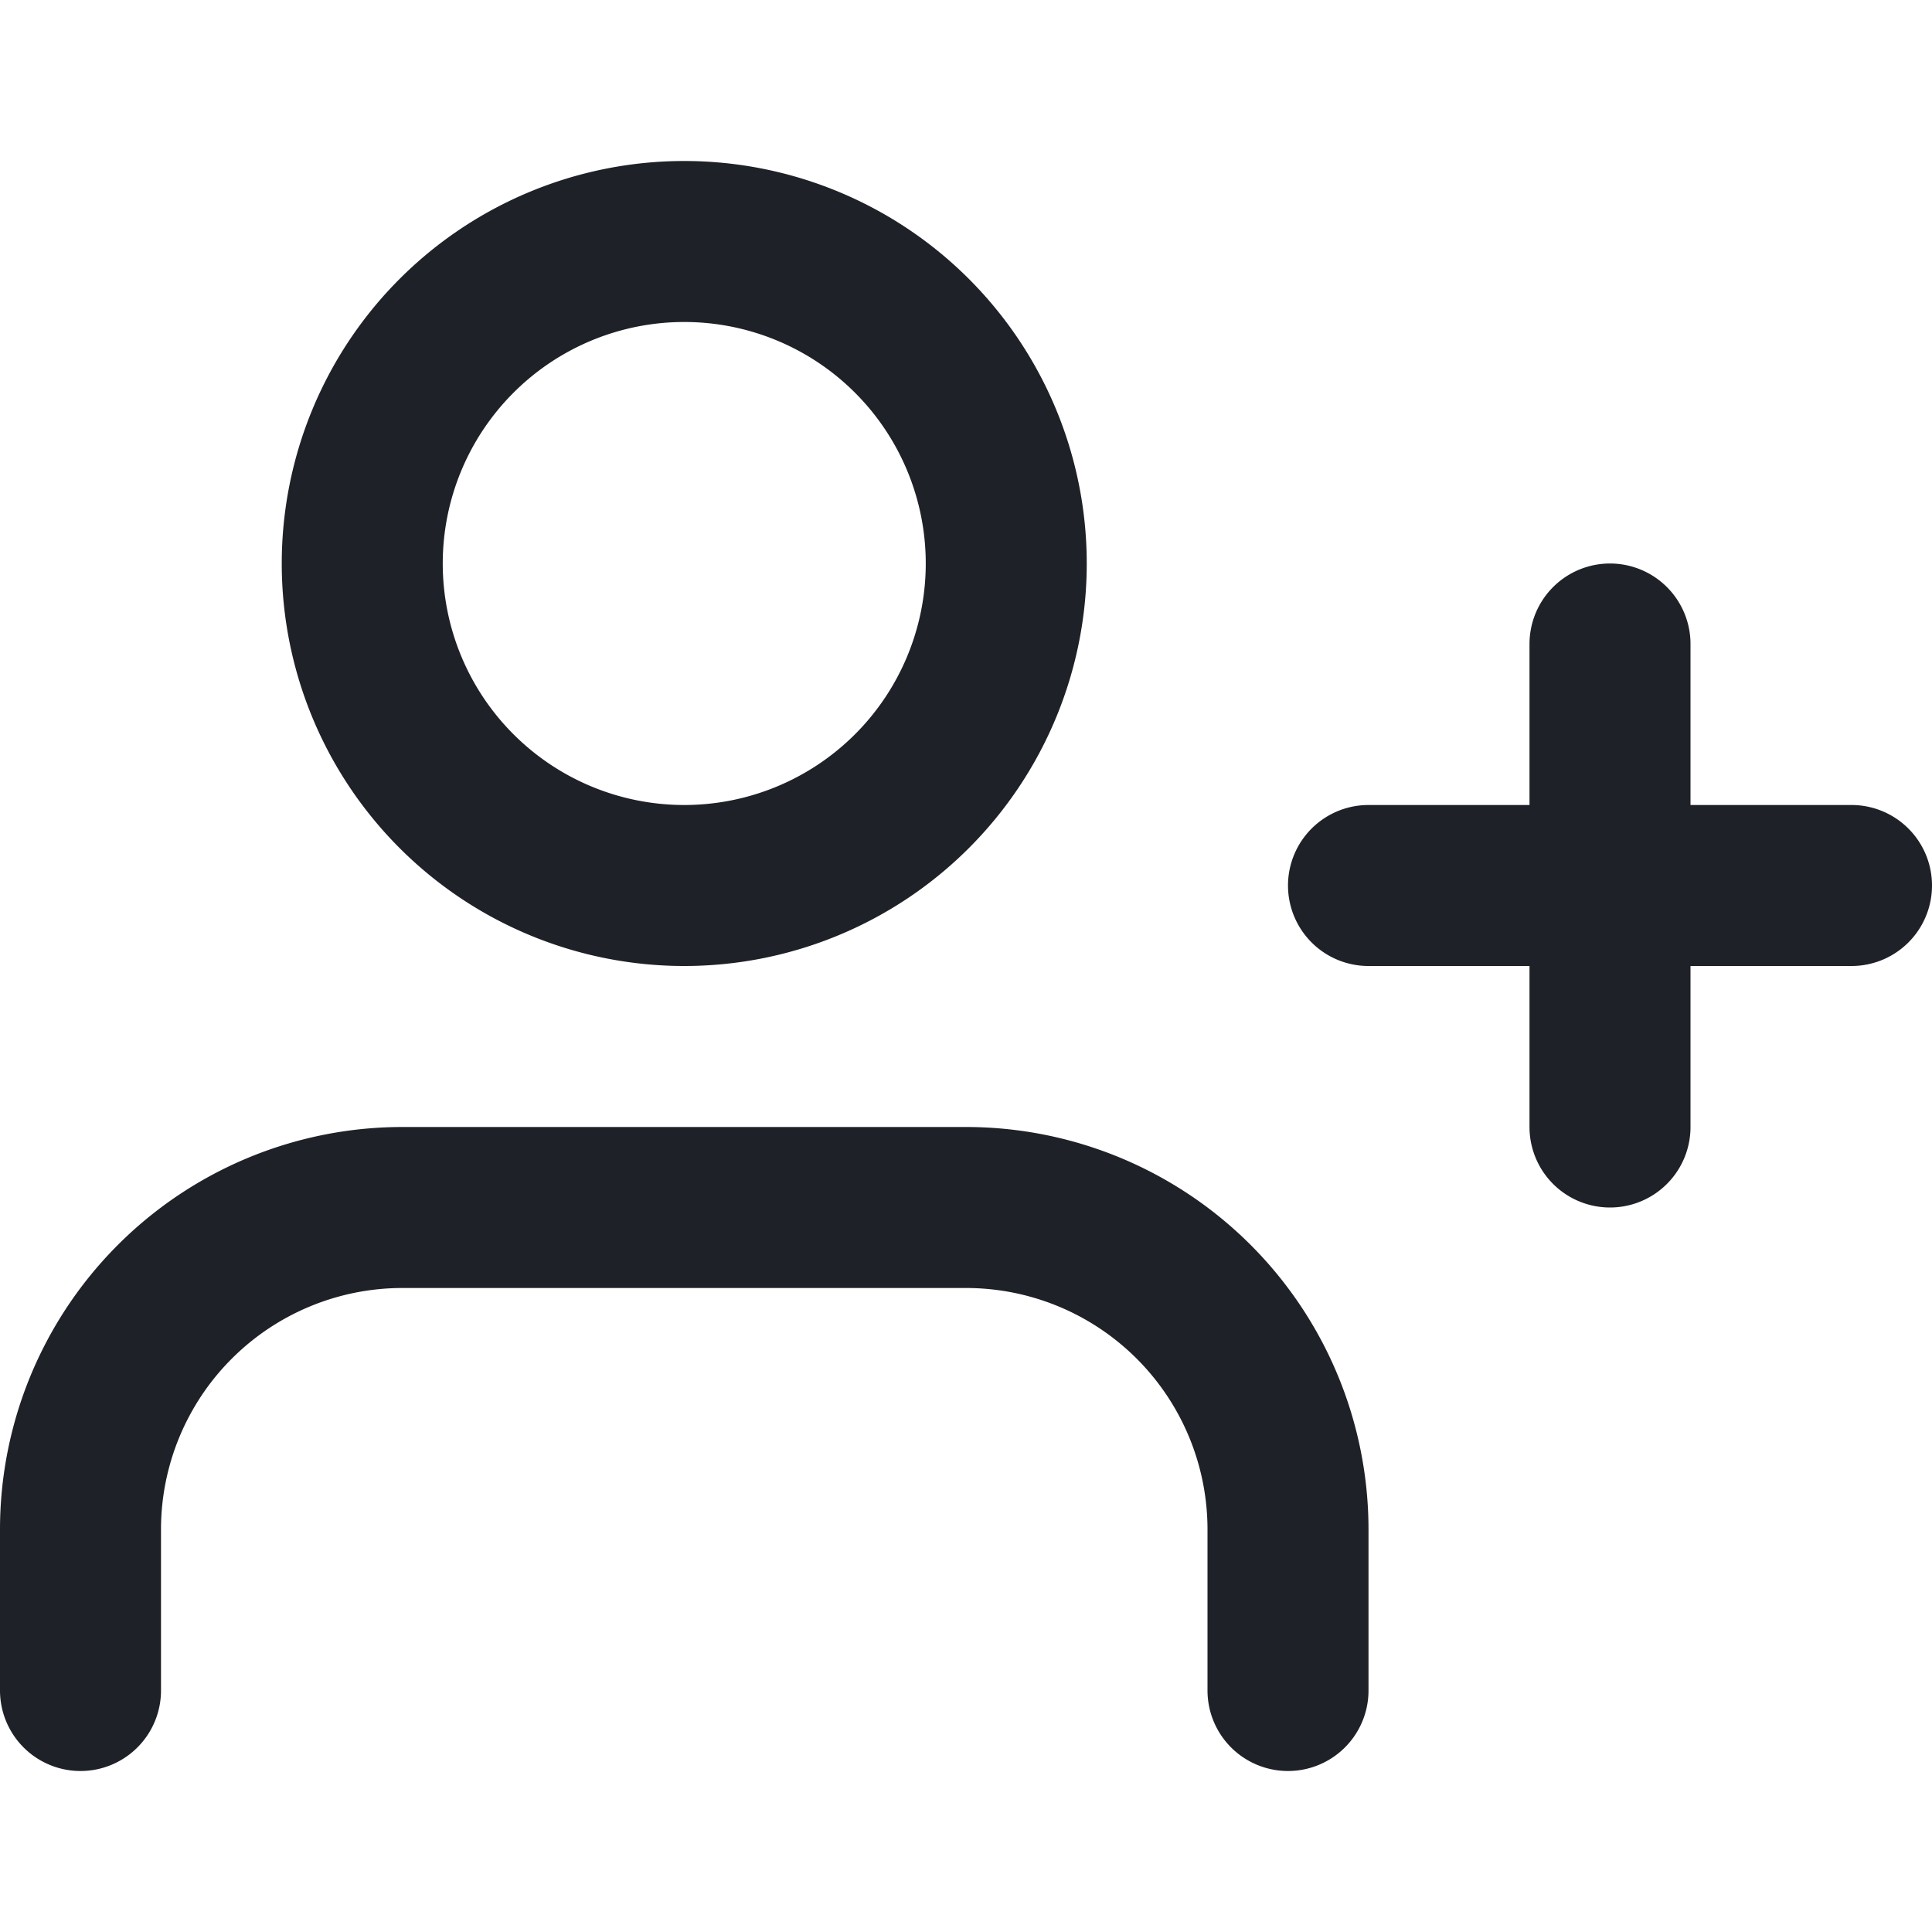<svg width="24" height="24" viewBox="0 0 24 24" fill="none" xmlns="http://www.w3.org/2000/svg"><path d="M16 21v-2a4 4 0 00-4-4H5a4 4 0 00-4 4v2M8.5 11a4 4 0 100-8 4 4 0 000 8zM20 8v6M23 11h-6" stroke="#1E2127" stroke-width="2" stroke-linecap="round" stroke-linejoin="round"/></svg>